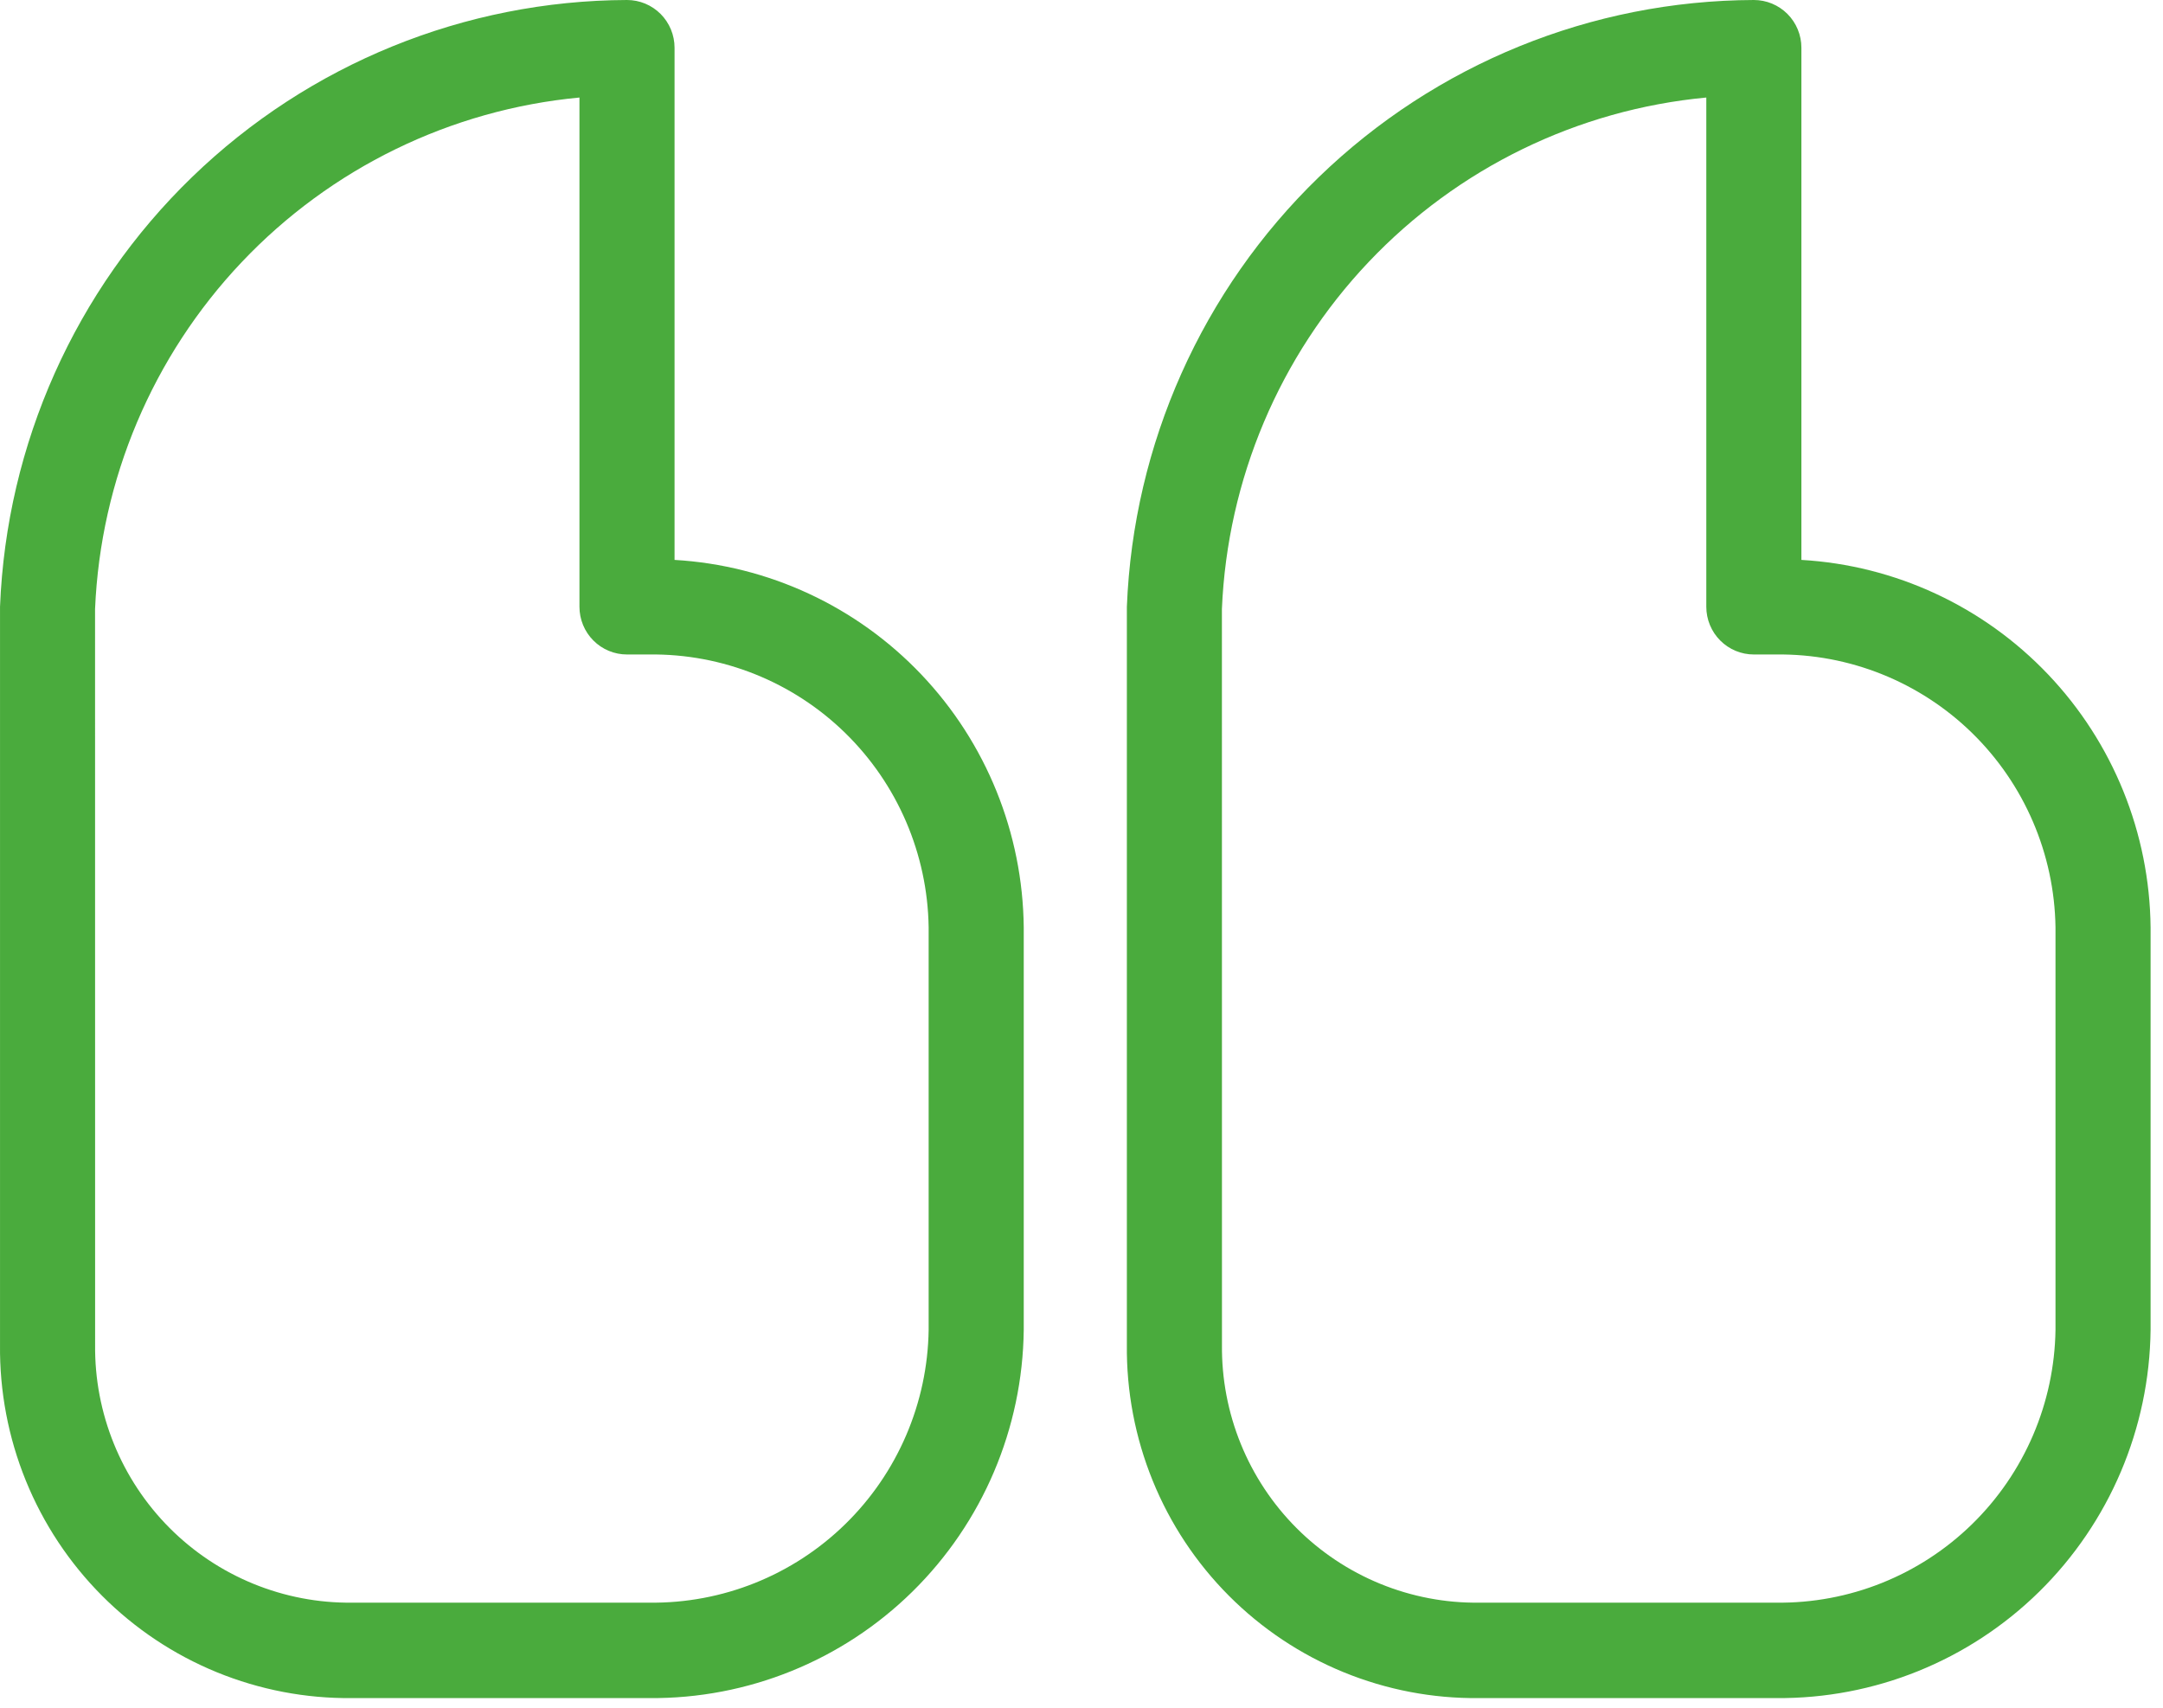 <svg width="114" height="90" viewBox="0 0 114 90" fill="none" xmlns="http://www.w3.org/2000/svg">
<path d="M34.22 89.492H18.559C16.115 89.519 13.69 89.055 11.426 88.129C9.163 87.203 7.106 85.832 5.378 84.098C3.649 82.363 2.283 80.3 1.36 78.029C0.437 75.758 -0.025 73.325 0.001 70.872V31.978C0.341 23.402 3.967 15.289 10.124 9.331C16.28 3.373 24.492 0.03 33.046 8.50329e-08C33.375 -8.58008e-05 33.701 0.065 34.005 0.191C34.309 0.318 34.585 0.503 34.818 0.736C35.05 0.97 35.235 1.247 35.361 1.552C35.487 1.857 35.552 2.184 35.552 2.514V29.508C40.494 29.795 45.143 31.953 48.559 35.548C51.976 39.142 53.904 43.904 53.956 48.871V70.085C53.897 75.282 51.787 80.244 48.087 83.883C44.387 87.521 39.4 89.538 34.22 89.492ZM30.54 5.14C23.756 5.778 17.432 8.86 12.738 13.816C8.045 18.772 5.299 25.267 5.01 32.097L5.013 70.872C4.993 72.662 5.331 74.438 6.005 76.096C6.679 77.754 7.676 79.26 8.938 80.526C10.2 81.792 11.701 82.792 13.353 83.468C15.005 84.144 16.775 84.483 18.559 84.463H34.22C38.072 84.511 41.785 83.024 44.545 80.328C47.305 77.633 48.887 73.949 48.944 70.085V48.871C48.887 45.007 47.305 41.323 44.545 38.627C41.785 35.932 38.072 34.445 34.22 34.492H33.046C32.717 34.493 32.391 34.428 32.087 34.301C31.783 34.175 31.506 33.99 31.274 33.756C31.041 33.523 30.857 33.246 30.731 32.941C30.605 32.635 30.54 32.308 30.54 31.978L30.54 5.14Z" fill="#4AAB3D"/>
<path d="M93.61 89.492H77.949C75.505 89.519 73.08 89.055 70.816 88.129C68.553 87.203 66.496 85.832 64.768 84.098C63.039 82.363 61.673 80.3 60.75 78.029C59.827 75.758 59.365 73.325 59.391 70.872V31.978C59.73 23.402 63.356 15.288 69.513 9.33C75.67 3.372 83.882 0.029 92.436 8.50329e-08C92.765 -8.58008e-05 93.091 0.065 93.395 0.191C93.699 0.318 93.975 0.503 94.208 0.736C94.441 0.97 94.625 1.247 94.751 1.552C94.877 1.857 94.942 2.184 94.942 2.514V29.508C99.884 29.795 104.533 31.953 107.949 35.548C111.366 39.142 113.295 43.904 113.346 48.871V70.085C113.287 75.282 111.177 80.244 107.477 83.883C103.777 87.521 98.79 89.538 93.61 89.492ZM89.93 5.14C83.146 5.777 76.821 8.859 72.127 13.815C67.433 18.771 64.688 25.266 64.4 32.097L64.403 70.872C64.384 72.662 64.721 74.438 65.395 76.096C66.069 77.754 67.066 79.26 68.328 80.526C69.59 81.792 71.091 82.792 72.743 83.468C74.395 84.144 76.165 84.483 77.95 84.463H93.611C97.462 84.511 101.175 83.024 103.935 80.328C106.695 77.633 108.277 73.949 108.334 70.085V48.871C108.277 45.007 106.695 41.323 103.935 38.627C101.175 35.932 97.462 34.445 93.611 34.492H92.436C92.107 34.493 91.781 34.428 91.477 34.301C91.173 34.175 90.897 33.99 90.664 33.756C90.431 33.523 90.247 33.246 90.121 32.941C89.995 32.635 89.93 32.308 89.93 31.978L89.93 5.14Z" fill="#4AAB3D"/>
</svg>
